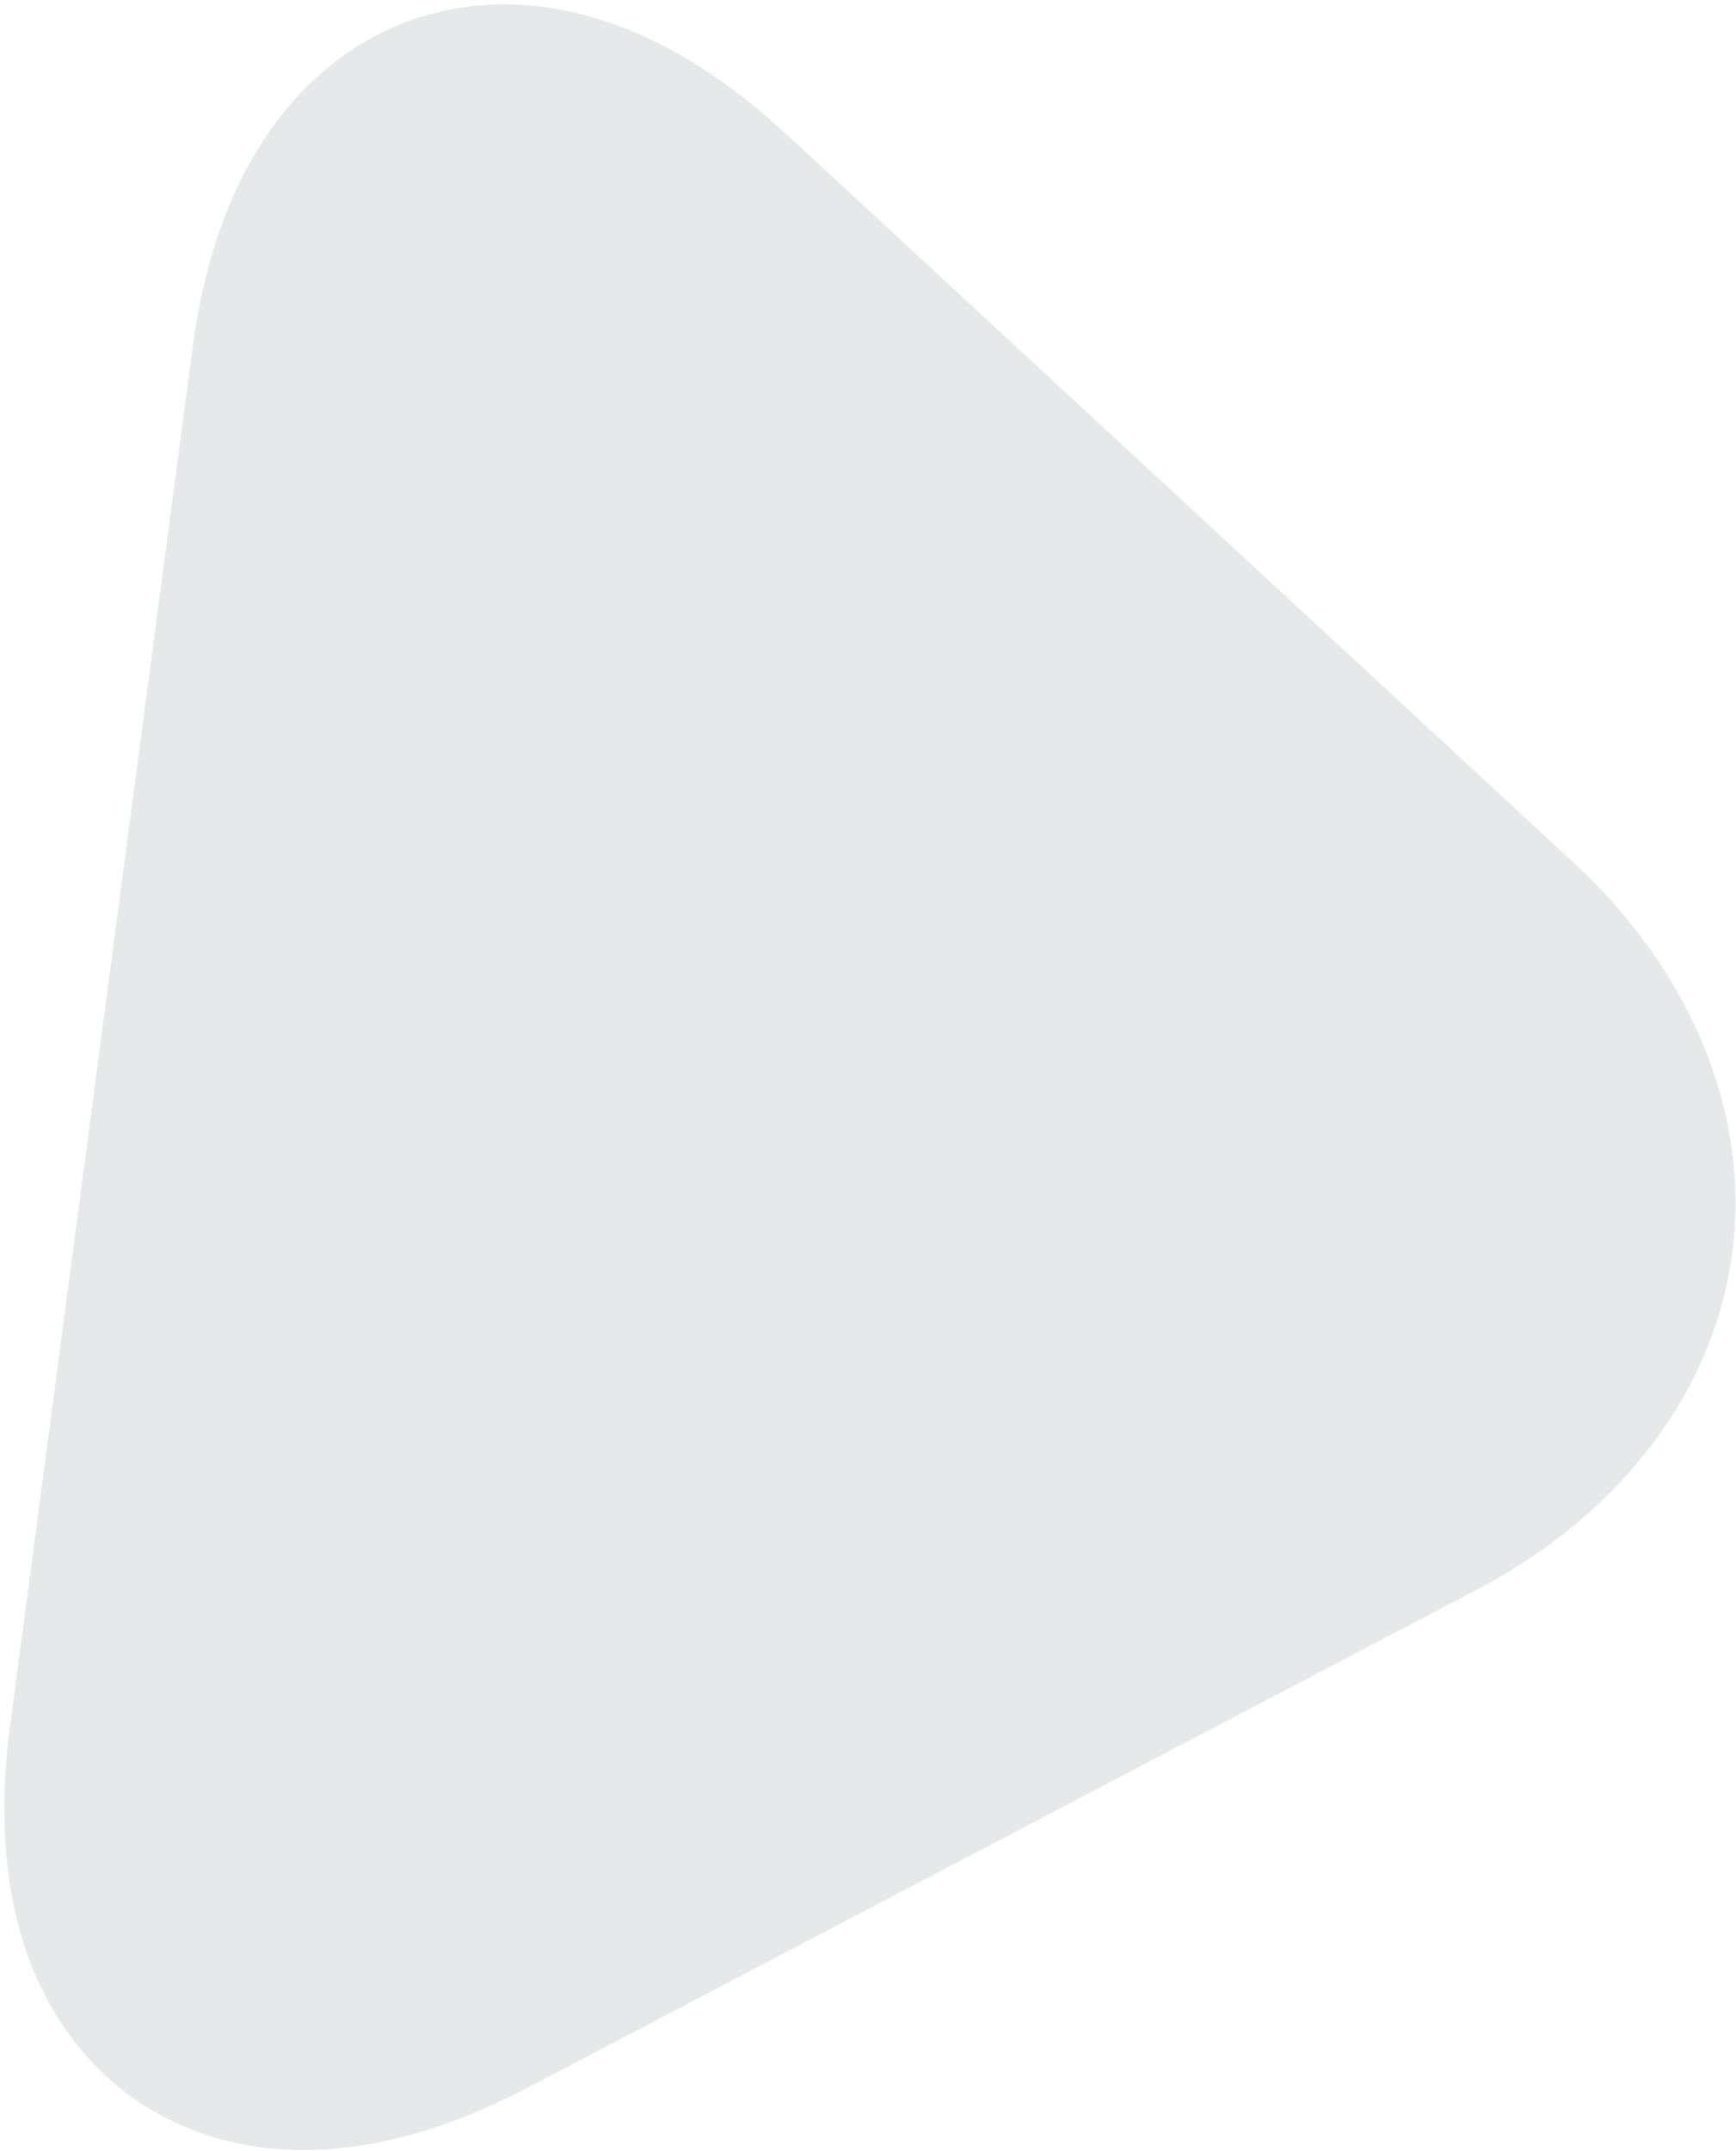 <svg width="394" height="488" viewBox="0 0 394 488" fill="none" xmlns="http://www.w3.org/2000/svg">
<path opacity="0.1" d="M93.001 4.68C77.521 10.27 50.521 27.38 43.661 79.2L2.301 391.38C-4.559 443.19 17.051 466.74 30.541 476.17C44.031 485.6 73.541 497.79 119.881 473.51L335.191 360.6C367.861 343.47 388.981 315.66 393.131 284.31C397.281 252.96 384.131 220.62 357.051 195.58L178.551 30.5C140.181 -5 108.471 -0.91 93.001 4.68Z" fill="#101C2E"/>
</svg>
